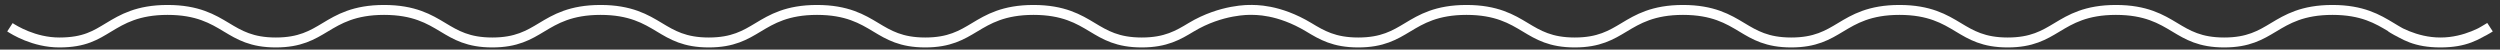 <?xml version="1.0" encoding="UTF-8"?> <svg xmlns="http://www.w3.org/2000/svg" width="252" height="5" viewBox="0 0 252 5" fill="none"><rect x="0" y="0" width="252" height="5" fill="#333333" stroke="none"/><path d="M1 2.749C1.412 3.017 3.427 4.281 5.982 4.281C8.537 4.281 9.653 3.537 10.963 2.749C12.326 1.93 13.871 1.001 16.892 1.001C19.912 1.001 21.457 1.929 22.82 2.749L22.821 2.749C24.131 3.537 25.369 4.281 27.803 4.281C30.237 4.281 31.474 3.537 32.784 2.749C34.147 1.93 35.692 1.001 38.714 1.001C41.733 1.001 43.278 1.929 44.641 2.748L44.643 2.749C45.953 3.537 47.19 4.281 49.624 4.281C52.059 4.281 53.296 3.537 54.606 2.749C55.969 1.93 57.514 1.001 60.535 1.001C63.555 1.001 65.1 1.93 66.463 2.749C67.773 3.537 69.011 4.281 71.445 4.281C73.879 4.281 75.116 3.537 76.426 2.749C77.789 1.93 79.335 1.001 82.355 1.001C85.376 1.001 86.921 1.93 88.284 2.749C89.594 3.537 90.832 4.281 93.266 4.281C95.7 4.281 96.937 3.537 98.247 2.749C99.61 1.93 101.156 1.001 104.177 1.001C107.198 1.001 108.743 1.93 110.106 2.749C111.416 3.537 112.654 4.281 115.088 4.281C117.523 4.281 118.761 3.537 120.071 2.749C123.14 0.905 126 1.001 126 1.001C126.5 1.001 128.86 0.904 131.93 2.749C133.239 3.537 134.477 4.281 136.912 4.281C139.346 4.281 140.584 3.537 141.894 2.749C143.257 1.93 144.802 1.001 147.823 1.001C150.844 1.001 152.39 1.93 153.753 2.749C155.063 3.537 156.3 4.281 158.734 4.281C161.168 4.281 162.406 3.537 163.716 2.749C165.079 1.93 166.625 1.001 169.645 1.001C172.665 1.001 174.211 1.93 175.574 2.749C176.884 3.537 178.121 4.281 180.555 4.281C182.989 4.281 184.227 3.537 185.537 2.749C186.9 1.93 188.445 1.001 191.465 1.001C194.486 1.001 196.031 1.93 197.394 2.749C198.704 3.537 199.941 4.281 202.376 4.281C204.81 4.281 206.047 3.537 207.357 2.749L207.359 2.748C208.722 1.929 210.267 1.001 213.286 1.001C216.308 1.001 217.853 1.93 219.216 2.749C220.526 3.537 221.763 4.281 224.197 4.281C226.632 4.281 227.869 3.537 229.179 2.749L229.18 2.749C230.543 1.929 232.089 1.001 235.108 1.001C238.129 1.001 239.674 1.93 241.037 2.749C242.347 3.537 243.463 4.281 246.018 4.281C248.573 4.281 250.588 3.017 251 2.749M241 2.749C241.412 3.017 243.427 4.281 245.982 4.281C248.537 4.281 249.653 3.537 250.963 2.749" stroke="white" stroke-miterlimit="10"></path></svg> 